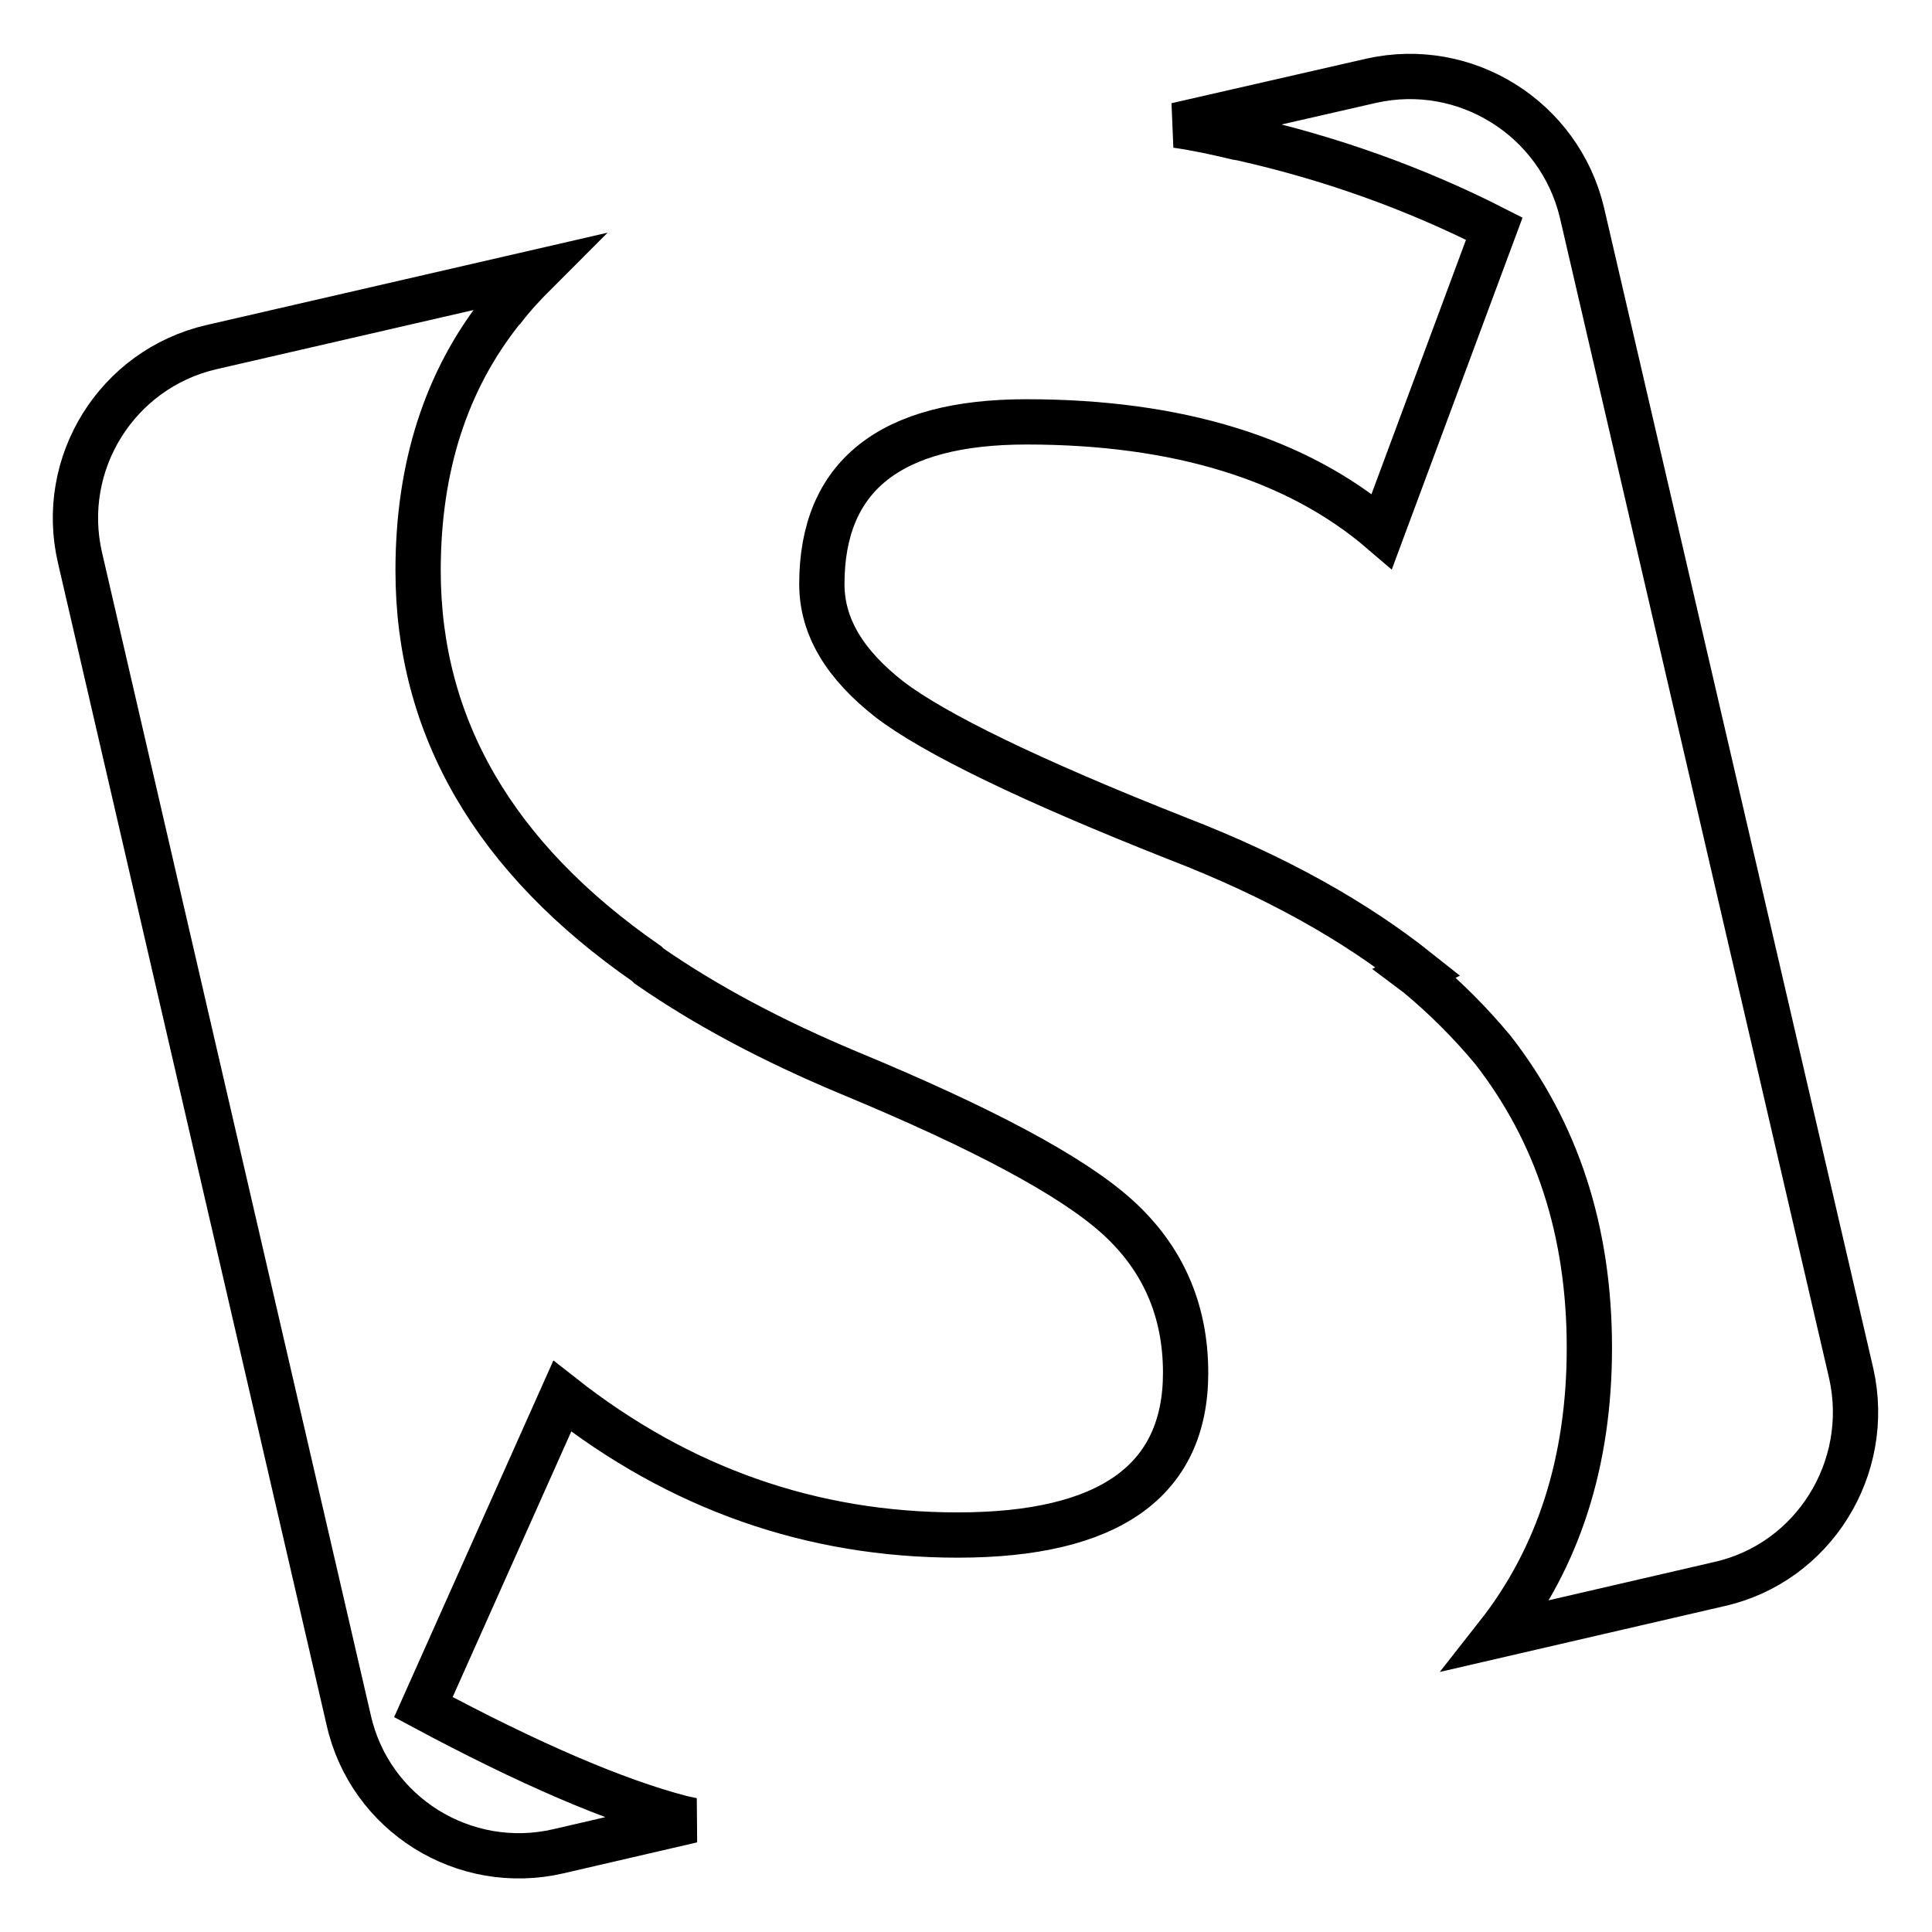 <?xml version="1.0" encoding="utf-8"?>
<!-- Svg Vector Icons : http://www.onlinewebfonts.com/icon -->
<!DOCTYPE svg PUBLIC "-//W3C//DTD SVG 1.1//EN" "http://www.w3.org/Graphics/SVG/1.1/DTD/svg11.dtd">
<svg version="1.1" xmlns="http://www.w3.org/2000/svg" xmlns:xlink="http://www.w3.org/1999/xlink" x="0px" y="0px" viewBox="0 0 256 256" enable-background="new 0 0 256 256" xml:space="preserve">
<g> <path stroke-width="6" fill-opacity="0" stroke="#000000"  d="M86,128c7.5,5.2,16.3,9.9,26.6,14.2c17.6,7.3,29.4,13.6,35.4,19c6,5.4,9.1,12.3,9.1,20.7 c0,14.3-10.1,21.5-30.2,21.5c-19.4,0-36.9-6.2-52.4-18.4l-18.4,41.2c14,7.5,25.4,12.4,34.2,14.7l1.4,0.3l-17.7,4.1 c-12.5,2.9-25-4.9-27.8-17.4l-35.6-154C7.7,61.4,15.5,48.9,28,46l43-9.9c-1.5,1.5-3,3.1-4.3,4.8l-0.2,0.2 c-7.4,9.3-11.1,20.8-11.1,34.5c0,20.7,10.1,38.1,30.3,52.1L86,128L86,128z M187.9,128.7c-8.3-6.6-18.7-12.5-31.9-17.6 c-19.5-7.7-32.2-13.9-38.1-18.4c-5.9-4.6-9-9.6-9-15.3c0-14.3,9-21.5,27.1-21.5c20.1,0,35.9,4.9,47.1,14.5l14.9-40.1 c-10.6-5.4-21.9-9.4-33.5-12l-0.6-0.1c-2.5-0.6-5.2-1.2-8-1.6l25.8-5.9c12.5-2.8,24.9,5,27.9,17.4l35.7,153.9 c2.8,12.5-5,25.1-17.5,27.9l-29.4,6.8c8.1-10.3,12.2-23,12.2-38.1c0-15.5-4.3-28.6-12.8-39.5c-3-3.6-6.3-6.9-9.9-9.9l-0.4-0.3 L187.9,128.7z"/></g>
</svg>
